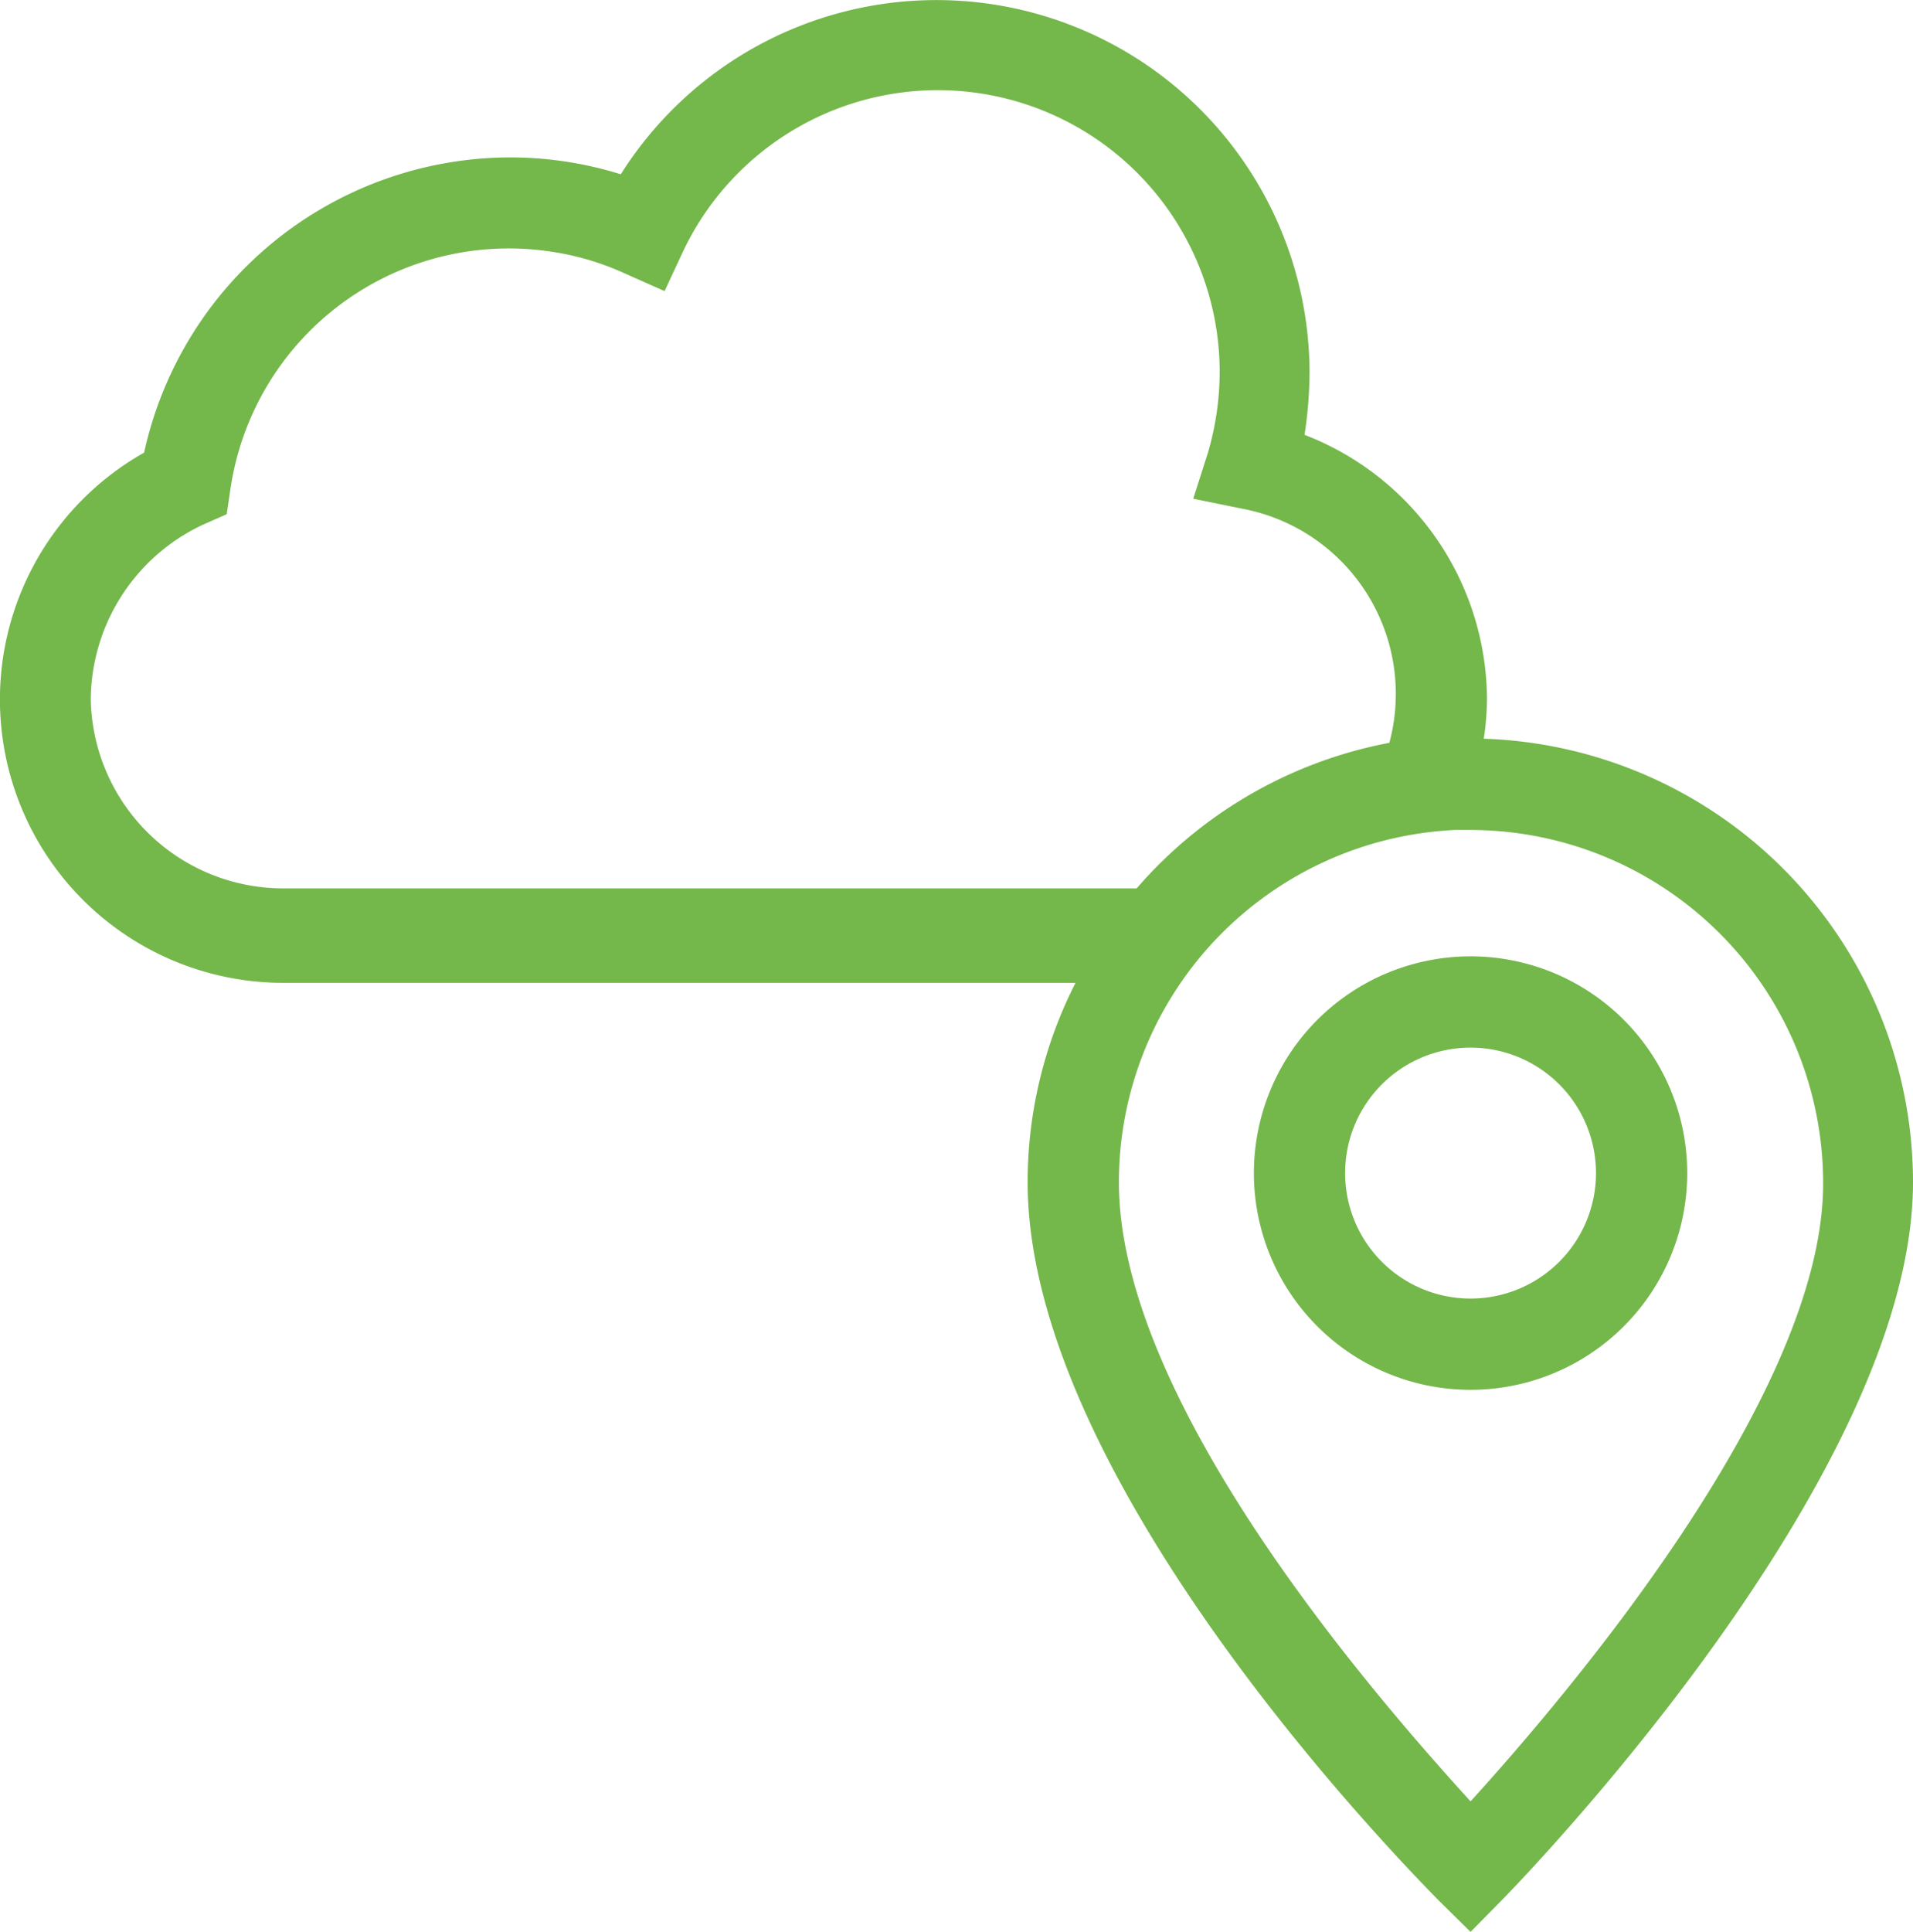 <svg id="outlined" xmlns="http://www.w3.org/2000/svg" width="41.94" height="42.34" viewBox="0 0 41.94 42.34">
  <defs>
    <style>
      .cls-1 {
        fill: #74b74a;
      }
    </style>
  </defs>
  <g>
    <path class="cls-1" d="M36.29,20.91a6.11,6.11,0,0,0,.07-.86,6.24,6.24,0,0,0-4-5.8,9.2,9.2,0,0,0,.11-1.39,8.18,8.18,0,0,0-15.1-4.32,8.13,8.13,0,0,0-2.45-.37,8.23,8.23,0,0,0-8,6.47,6.21,6.21,0,0,0,3,11.62H27.34a9.61,9.61,0,0,0-1.05,4.37c0,6.74,8.66,15.37,9,15.73l.71.7.7-.71c.37-.38,9-9.24,9-15.72A9.73,9.73,0,0,0,36.29,20.91Zm-8,9.72a7.73,7.73,0,0,1,6.08-7.55,7.87,7.87,0,0,1,1.28-.17H36a7.74,7.74,0,0,1,7.73,7.73C43.75,35.31,38,42,36,44.2,34,42,28.29,35.5,28.29,30.63ZM5.75,20.05a4.26,4.26,0,0,1,2.48-3.84l.5-.22.08-.54a6.17,6.17,0,0,1,7-5.22,6,6,0,0,1,1.62.47l.9.4.41-.88a6.18,6.18,0,0,1,11.76,2.64,6.35,6.35,0,0,1-.26,1.79l-.32,1,1.08.22A4.13,4.13,0,0,1,34.22,21a9.71,9.71,0,0,0-5.54,3.19H10A4.22,4.22,0,0,1,5.75,20.05Z" transform="translate(-3.76 -4.72)"/>
    <path class="cls-1" d="M36,25.68a4.75,4.75,0,1,0,4.75,4.75h0A4.75,4.75,0,0,0,36,25.68Zm0,7.5a2.75,2.75,0,1,1,2.75-2.75h0A2.75,2.75,0,0,1,36,33.18Z" transform="translate(-3.76 -4.72)"/>
  </g>
</svg>
